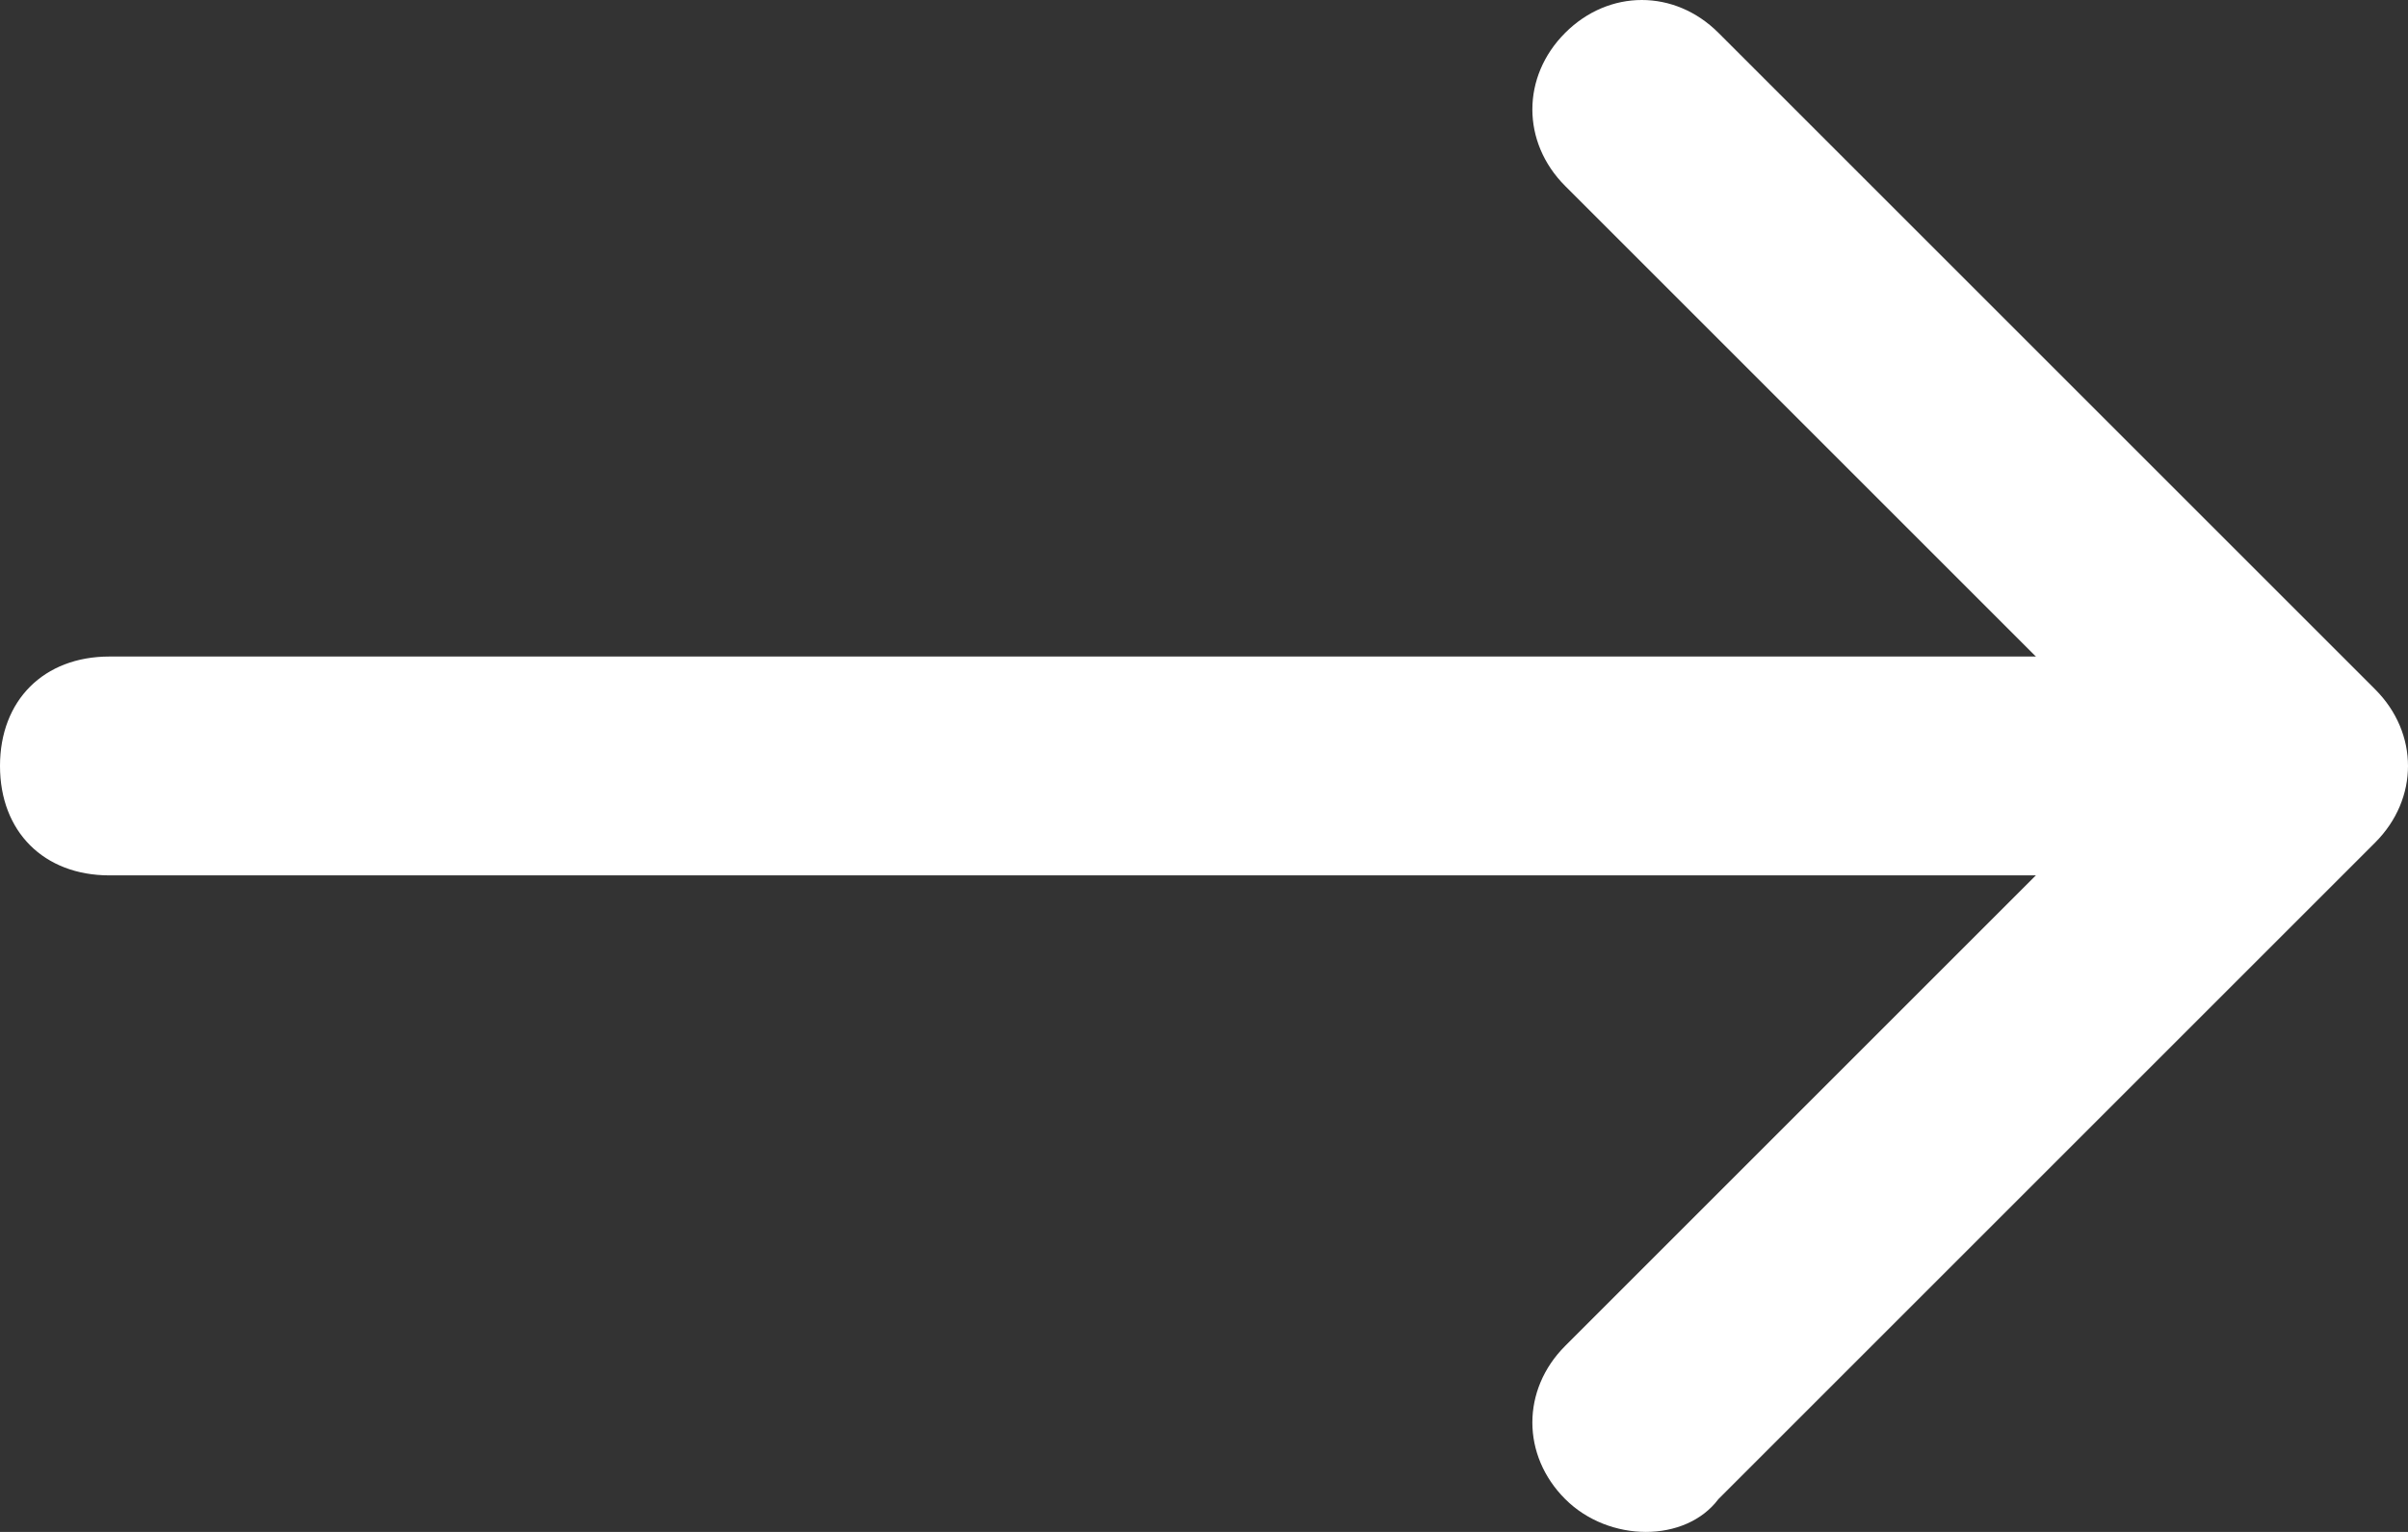<?xml version="1.0" encoding="utf-8"?>
<!-- Generator: Adobe Illustrator 26.3.1, SVG Export Plug-In . SVG Version: 6.00 Build 0)  -->
<svg version="1.1" id="Livello_1" xmlns="http://www.w3.org/2000/svg" xmlns:xlink="http://www.w3.org/1999/xlink" x="0px" y="0px"
	 viewBox="0 0 22 14" style="enable-background:new 0 0 22 14;" xml:space="preserve">
<rect x="0" y="0" width="22" height="14" fill="#333333" stroke="none"/>
<style type="text/css">
	.st0{fill-rule:evenodd;clip-rule:evenodd;fill:#FFFFFF;}
</style>
<path id="Tracciato_97" class="st0" d="M14.3,13.7c-0.4-0.4-0.4-1,0-1.4c0,0,0,0,0,0L19.6,7l-5.3-5.3c-0.4-0.4-0.4-1,0-1.4
	c0.4-0.4,1-0.4,1.4,0l6,6c0.4,0.4,0.4,1,0,1.4c0,0,0,0,0,0l-6,6C15.4,14.1,14.7,14.1,14.3,13.7C14.3,13.7,14.3,13.7,14.3,13.7
	L14.3,13.7z"/>
<path id="Tracciato_98" class="st0" d="M0,7c0-0.6,0.4-1,1-1h18c0.6,0,1,0.4,1,1s-0.4,1-1,1H1C0.4,8,0,7.6,0,7z"/>
</svg>

